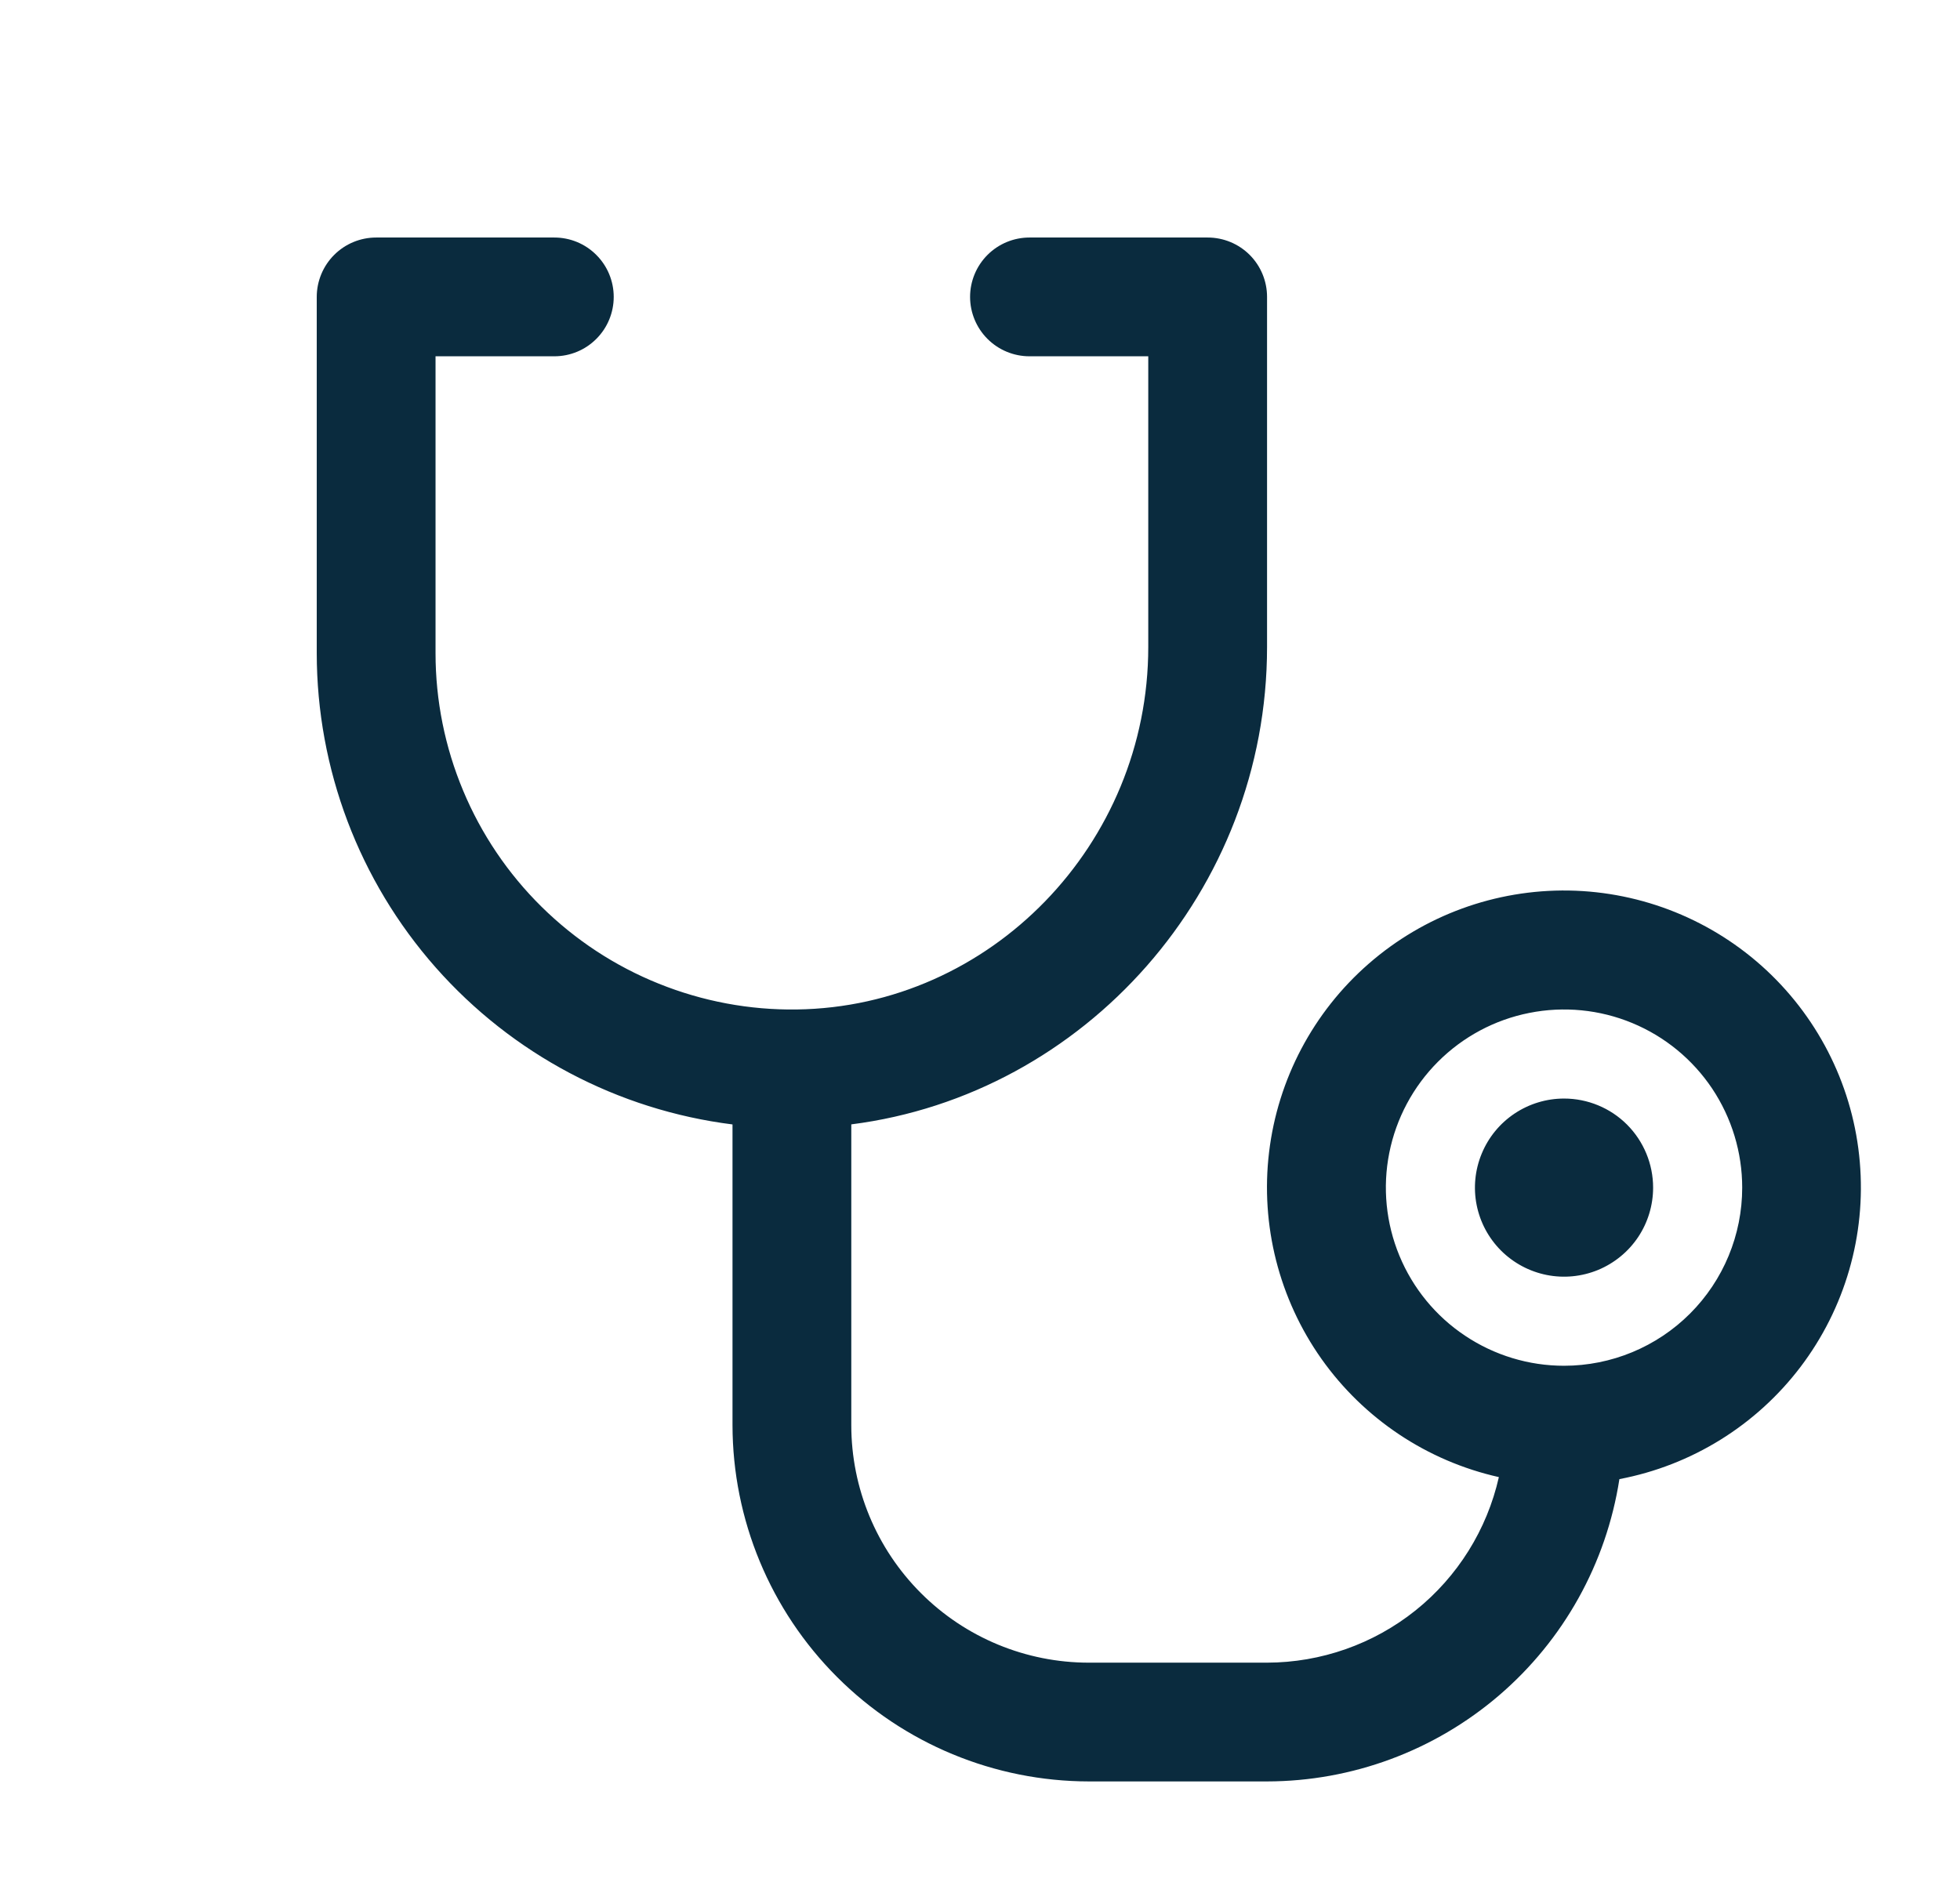 <svg width="33" height="32" viewBox="0 0 33 32" fill="none" xmlns="http://www.w3.org/2000/svg">
<path d="M27.833 20C27.833 20.297 27.745 20.587 27.581 20.833C27.416 21.08 27.181 21.272 26.907 21.386C26.633 21.499 26.332 21.529 26.041 21.471C25.75 21.413 25.483 21.27 25.273 21.061C25.063 20.851 24.92 20.584 24.862 20.293C24.804 20.002 24.834 19.7 24.948 19.426C25.061 19.152 25.253 18.918 25.5 18.753C25.747 18.588 26.037 18.5 26.333 18.5C26.731 18.5 27.113 18.658 27.394 18.939C27.675 19.221 27.833 19.602 27.833 20ZM27.265 24.911C27.045 26.327 26.327 27.618 25.239 28.551C24.151 29.484 22.766 29.998 21.333 30H18.333C16.743 29.998 15.217 29.366 14.093 28.241C12.968 27.116 12.335 25.591 12.333 24V18.936C10.4 18.693 8.623 17.752 7.334 16.291C6.045 14.83 5.334 12.948 5.333 11V5C5.333 4.735 5.439 4.48 5.626 4.293C5.814 4.105 6.068 4 6.333 4H9.333C9.599 4 9.853 4.105 10.04 4.293C10.228 4.48 10.333 4.735 10.333 5C10.333 5.265 10.228 5.52 10.04 5.707C9.853 5.895 9.599 6 9.333 6H7.333V11C7.333 11.795 7.491 12.582 7.798 13.315C8.104 14.048 8.553 14.713 9.119 15.271C9.685 15.829 10.355 16.27 11.093 16.566C11.83 16.863 12.619 17.011 13.413 17C16.677 16.957 19.333 14.219 19.333 10.896V6H17.333C17.068 6 16.814 5.895 16.626 5.707C16.439 5.52 16.333 5.265 16.333 5C16.333 4.735 16.439 4.48 16.626 4.293C16.814 4.105 17.068 4 17.333 4H20.333C20.599 4 20.853 4.105 21.041 4.293C21.228 4.48 21.333 4.735 21.333 5V10.896C21.333 15.001 18.267 18.433 14.333 18.935V24C14.333 25.061 14.755 26.078 15.505 26.828C16.255 27.579 17.273 28 18.333 28H21.333C22.242 27.998 23.123 27.688 23.832 27.121C24.541 26.553 25.036 25.761 25.236 24.875C24.028 24.604 22.964 23.894 22.249 22.884C21.535 21.873 21.22 20.633 21.367 19.404C21.514 18.175 22.111 17.044 23.044 16.23C23.976 15.416 25.177 14.977 26.415 14.997C27.652 15.018 28.838 15.497 29.743 16.341C30.648 17.186 31.208 18.336 31.313 19.569C31.419 20.803 31.064 22.031 30.316 23.018C29.568 24.004 28.481 24.678 27.265 24.909V24.911ZM29.333 20C29.333 19.407 29.157 18.827 28.828 18.333C28.498 17.84 28.03 17.455 27.481 17.228C26.933 17.001 26.33 16.942 25.748 17.058C25.166 17.173 24.632 17.459 24.212 17.879C23.793 18.298 23.507 18.833 23.391 19.415C23.275 19.997 23.335 20.6 23.562 21.148C23.789 21.696 24.173 22.165 24.667 22.494C25.16 22.824 25.74 23 26.333 23C27.129 23 27.892 22.684 28.455 22.121C29.017 21.559 29.333 20.796 29.333 20Z" fill="#0A2B3E"/>
</svg>
